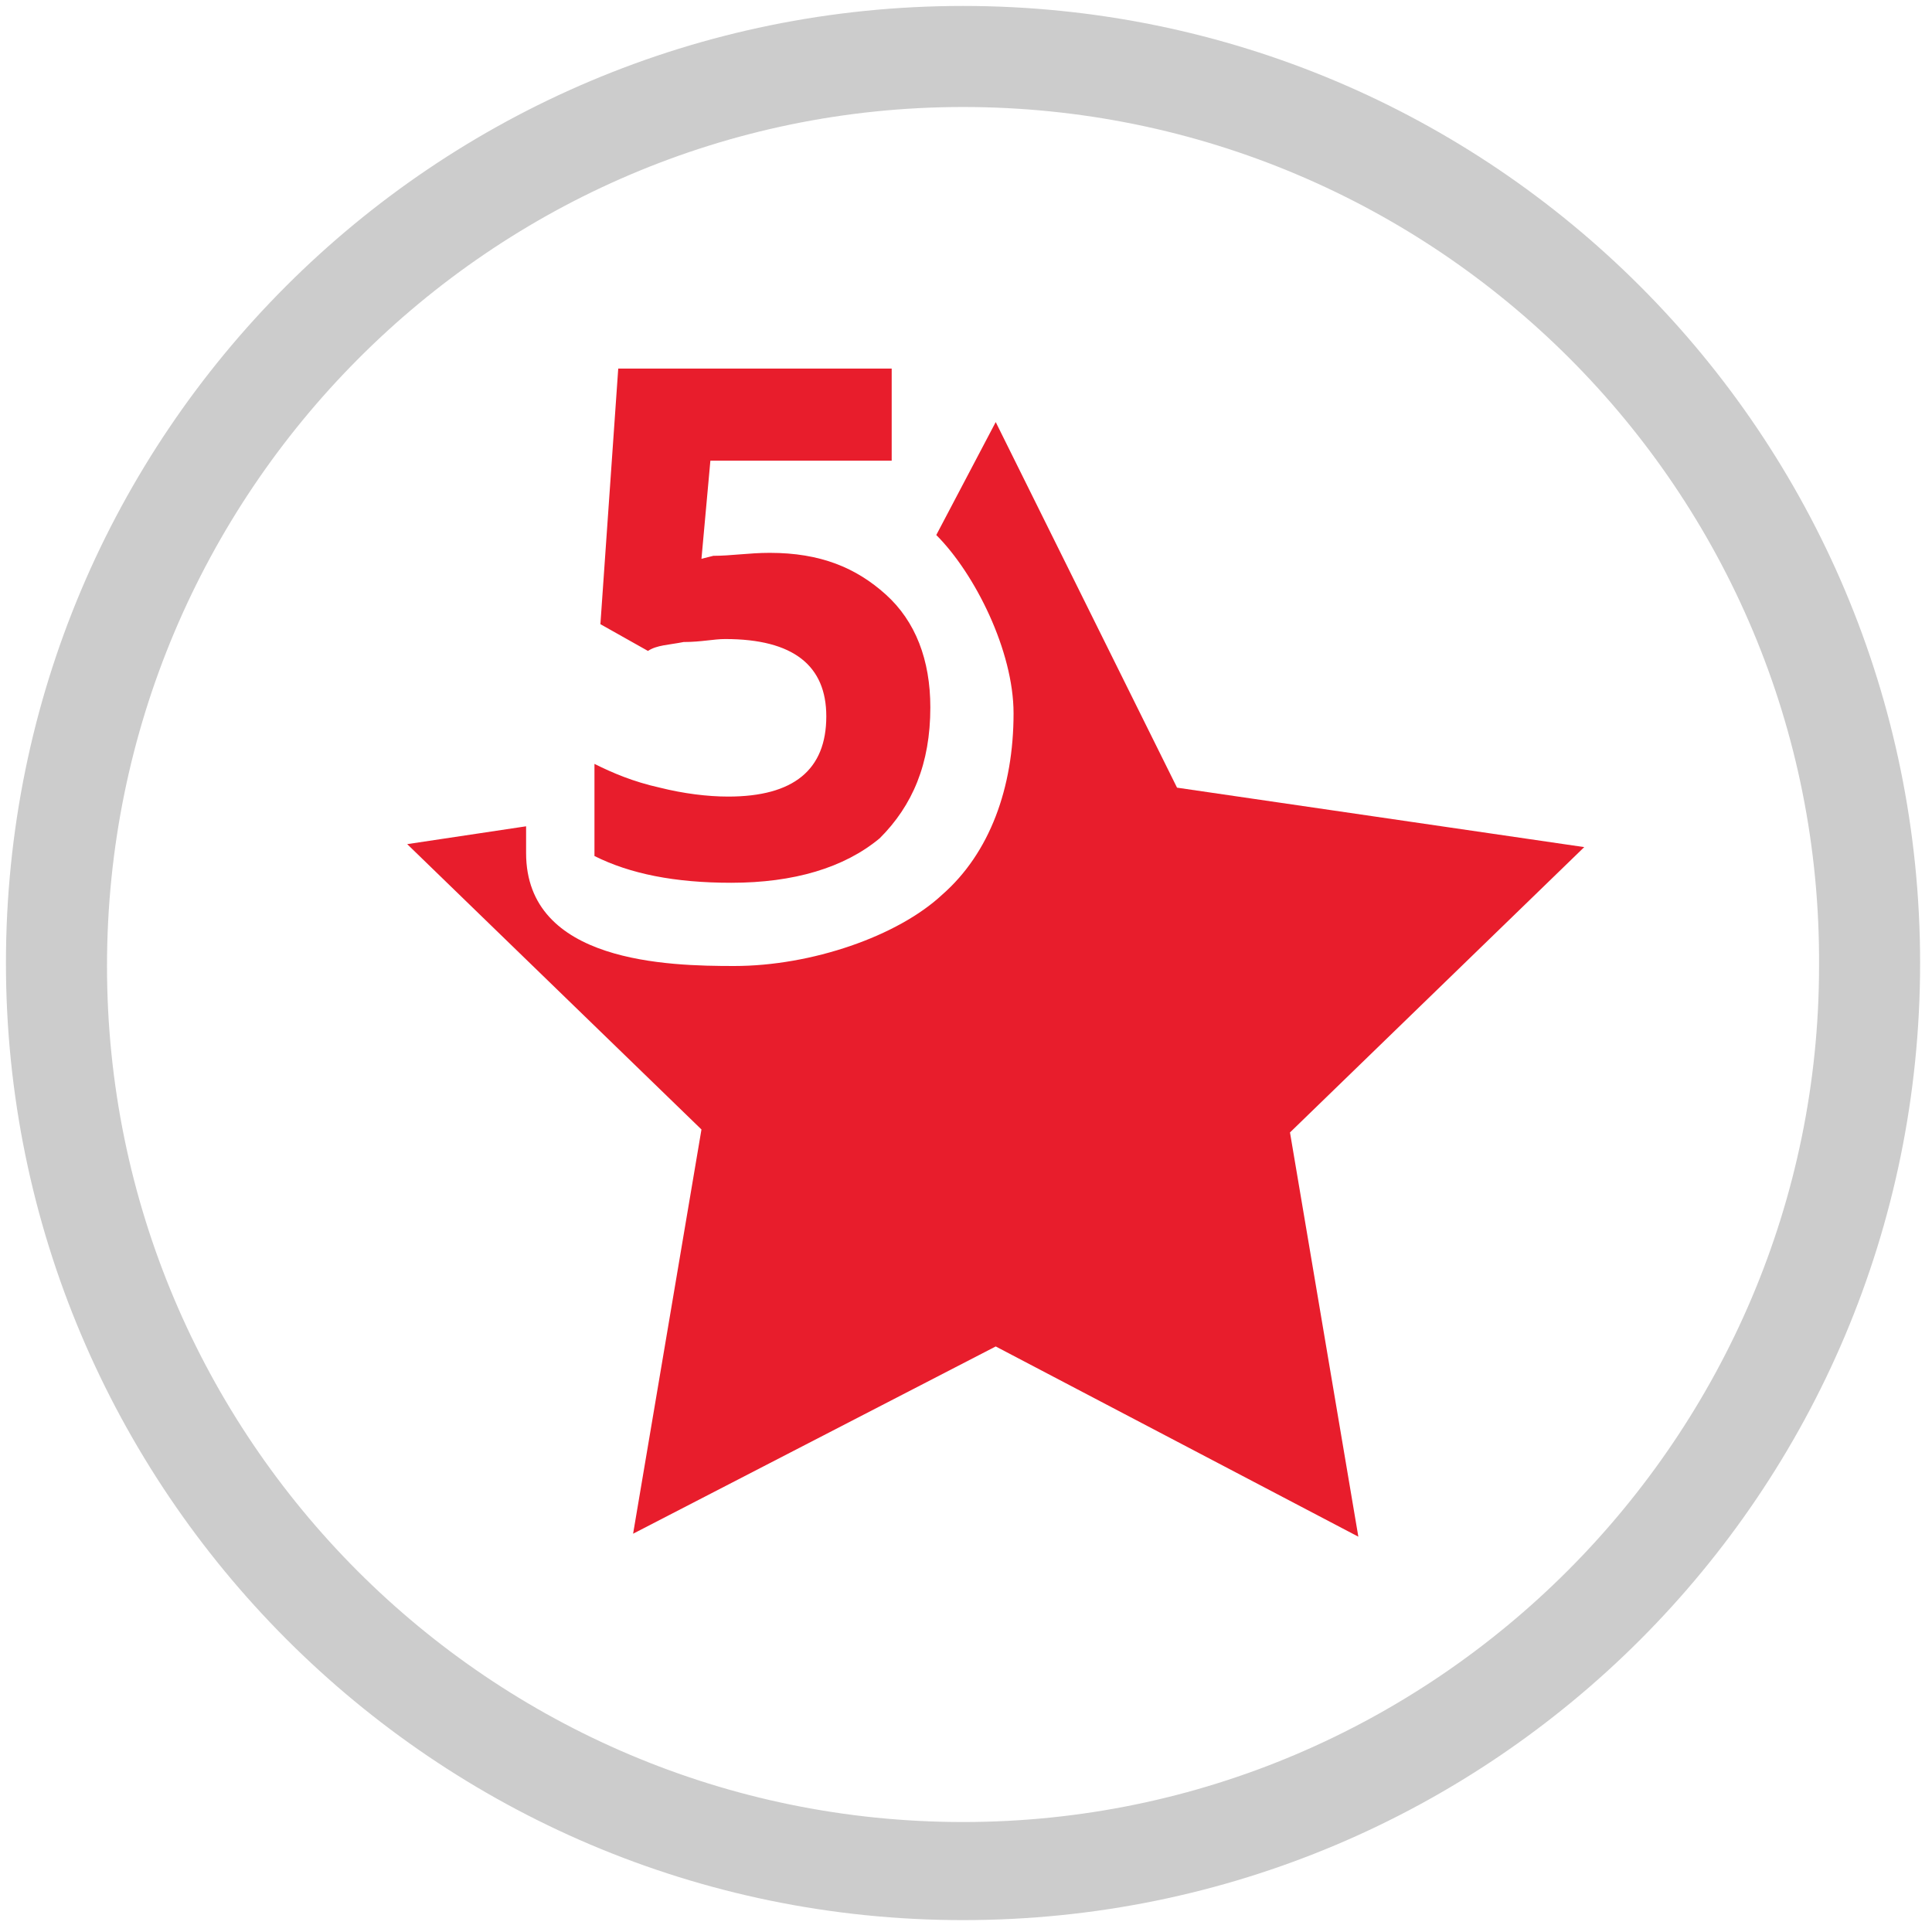 <?xml version="1.0" encoding="utf-8"?>
<!-- Generator: Adobe Illustrator 25.4.1, SVG Export Plug-In . SVG Version: 6.00 Build 0)  -->
<svg version="1.1" id="Layer_1" xmlns="http://www.w3.org/2000/svg" xmlns:xlink="http://www.w3.org/1999/xlink" x="0px" y="0px"
	 viewBox="0 0 65 65" style="enable-background:new 0 0 65 65;" xml:space="preserve">
<style type="text/css">
	.st0{fill:#CCCCCC;}
	.st1{fill:#E81D2C;}
</style>
<g>
	<path class="st0" d="M32.4,64.6c-17.8,0-32.2-14.5-32.2-32.2c0-17.8,14.4-32.2,32.2-32.2s32.2,14.4,32.2,32.2
		C64.6,50.2,50.2,64.6,32.4,64.6z M32.4,3.6c-15.9,0-28.8,13-28.8,28.9c0,15.9,12.9,28.8,28.8,28.8s28.8-13,28.8-28.8
		C61.3,16.5,48.3,3.6,32.4,3.6z"/>
	<g>
		<path class="st1" d="M53.3,28.5l-13.7-2l-6.1-12.3l-2,3.8c1.3,1.3,2.6,3.9,2.6,6c0,2.5-0.8,4.7-2.4,6.1c-1.5,1.4-4.4,2.4-7,2.4
			c-2.2,0-7-0.1-7-3.8c0-3.7,0-0.9,0-0.9l-4,0.6l9.9,9.6l-2.3,13.6l12.2-6.3l12.2,6.4l-2.3-13.6L53.3,28.5z"/>
		<path class="st1" d="M25.9,18.6c1.7,0,2.9,0.5,3.9,1.4c1,0.9,1.5,2.2,1.5,3.8c0,1.9-0.6,3.3-1.7,4.4c-1.2,1-2.9,1.5-5,1.5
			c-1.9,0-3.4-0.3-4.6-0.9v-3.1c0.6,0.3,1.3,0.6,2.2,0.8c0.8,0.2,1.6,0.3,2.3,0.3c2.2,0,3.3-0.9,3.3-2.7c0-1.7-1.1-2.6-3.4-2.6
			c-0.4,0-0.8,0.1-1.4,0.1c-0.5,0.1-0.9,0.1-1.2,0.3L20.2,21l0.6-8.6H30v3.1h-6.1l-0.3,3.3l0.4-0.1C24.6,18.7,25.2,18.6,25.9,18.6z"
			/>
	</g>
</g>
</svg>
